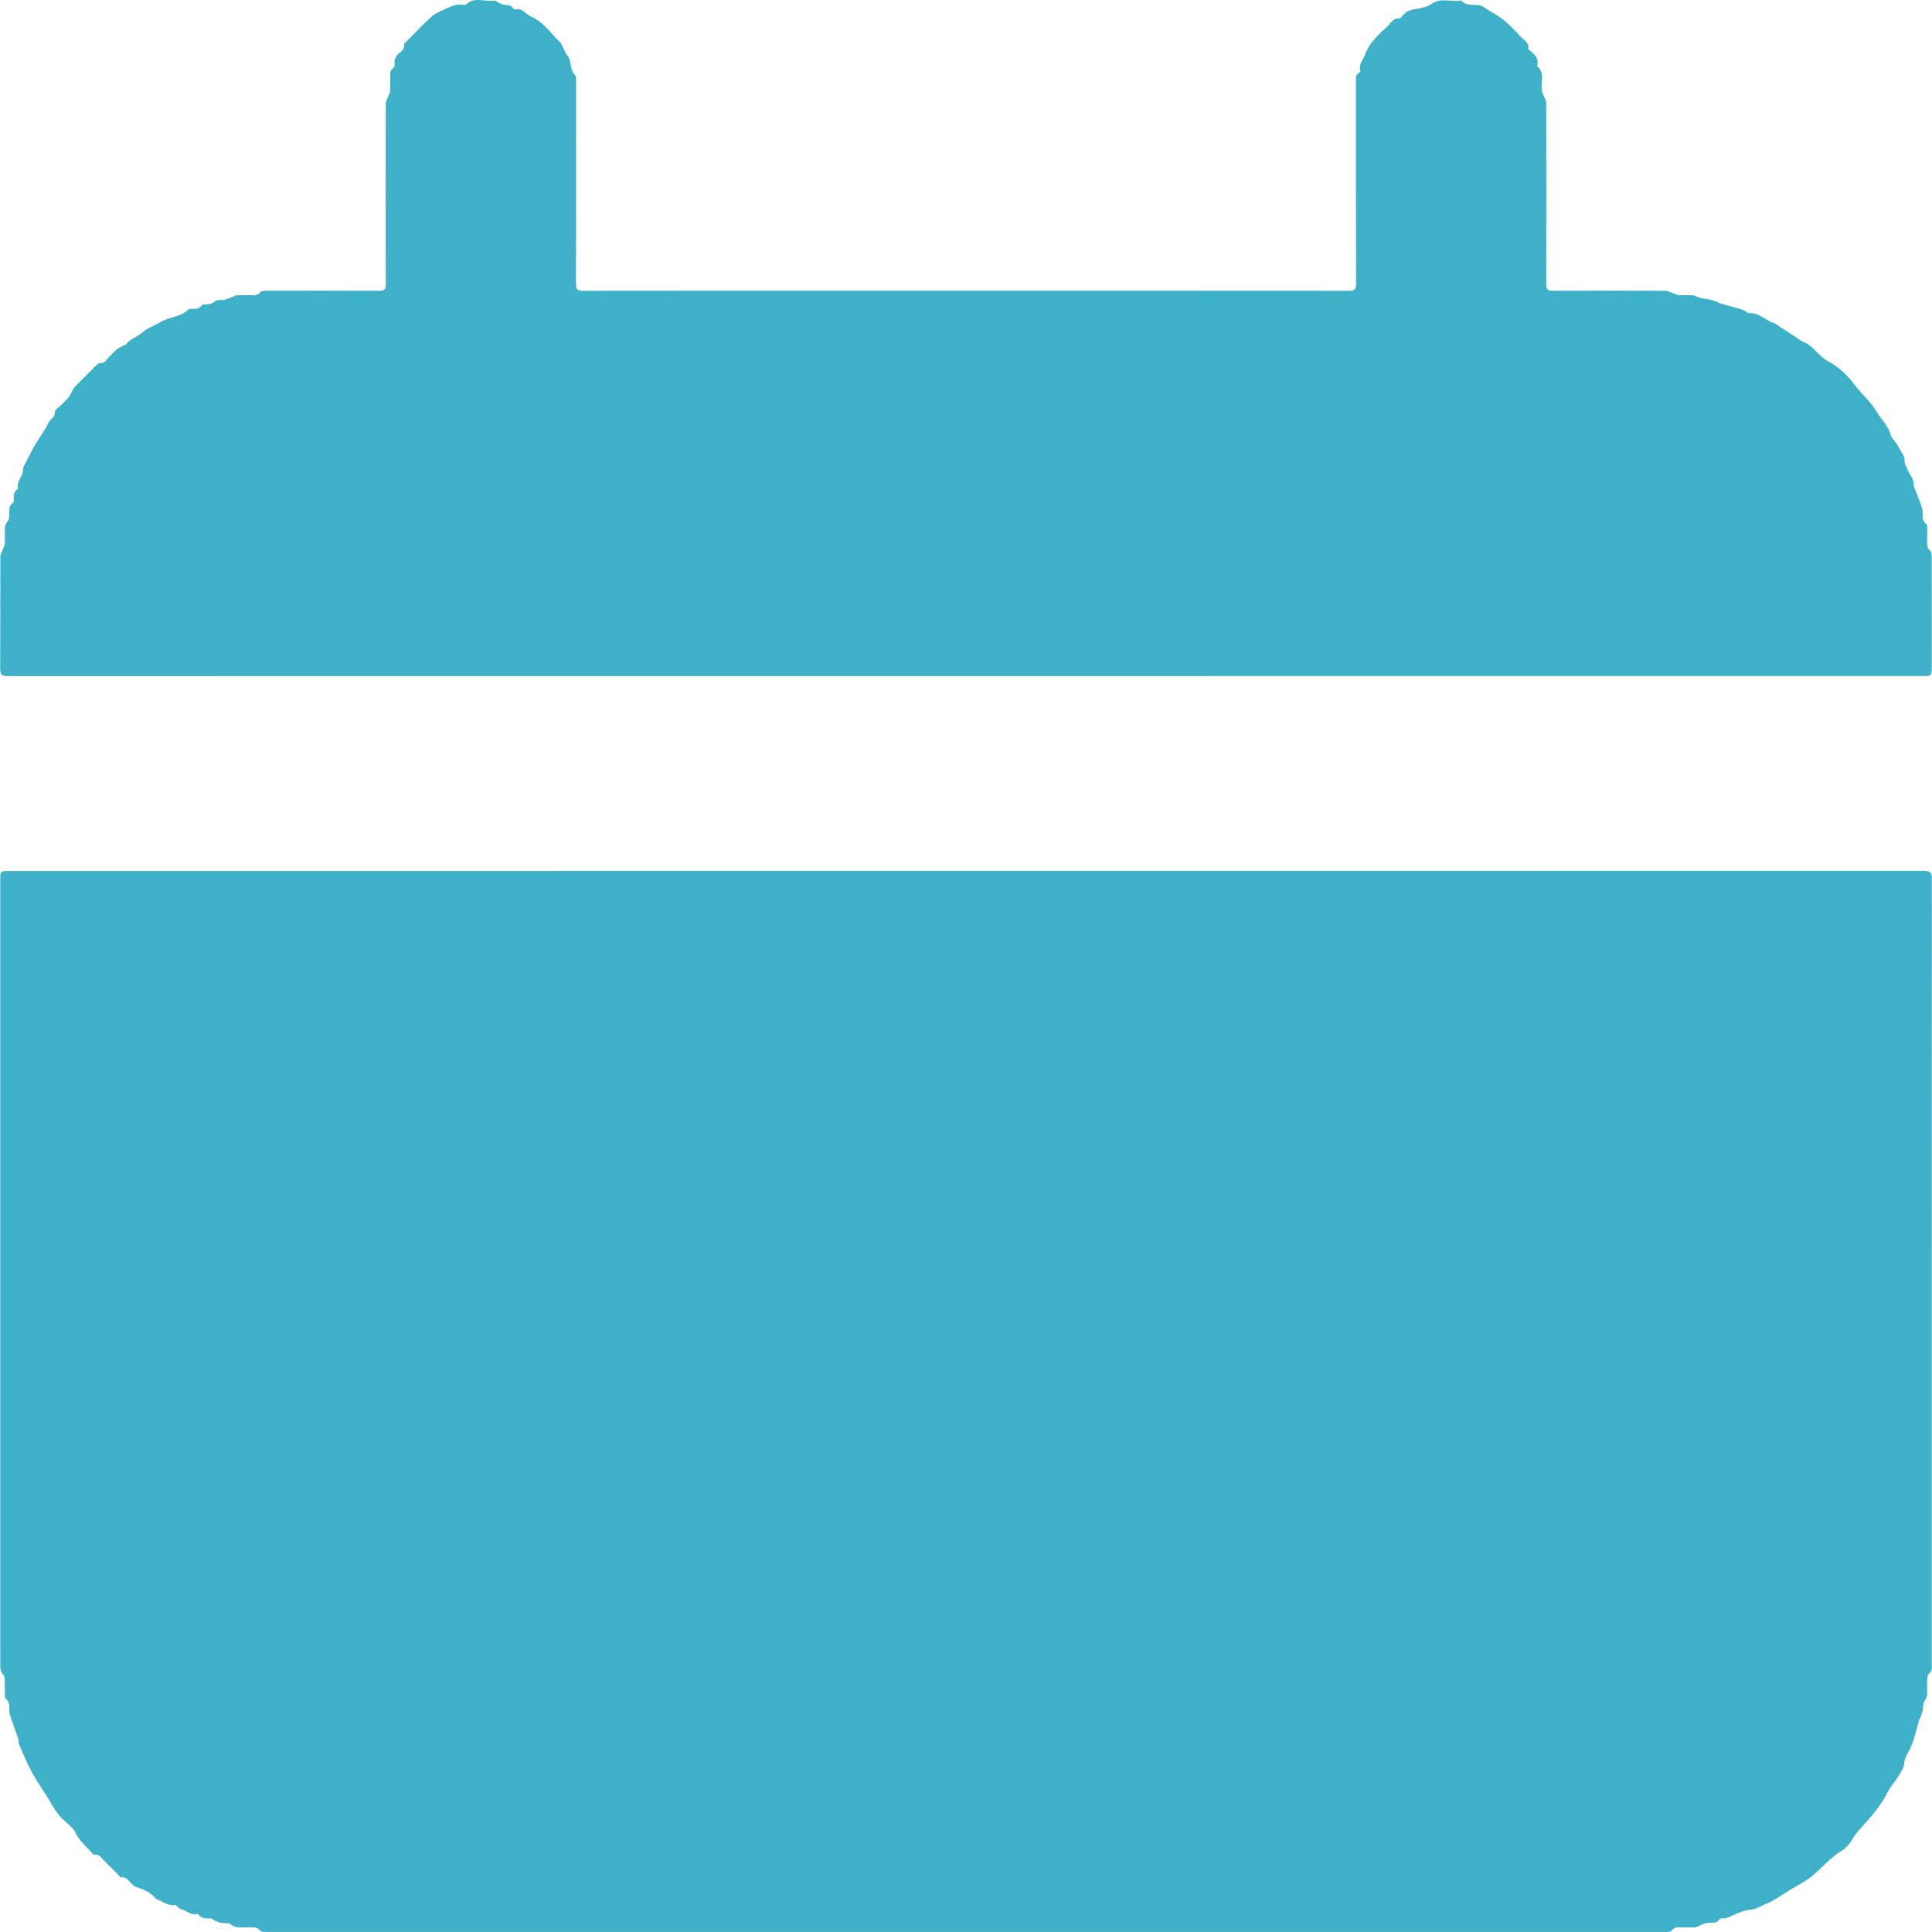 <svg width="58" height="58" viewBox="0 0 58 58" fill="none" xmlns="http://www.w3.org/2000/svg">
<g clip-path="url(#clip0_605_10)">
<path d="M0.008 49.185C0.008 41.574 0.008 33.981 0.008 26.387C0.008 26.16 0.02 26.148 0.244 26.148C19.412 26.148 38.58 26.148 57.748 26.145C57.951 26.145 57.995 26.185 57.995 26.396C57.991 34.256 57.992 42.116 57.992 49.976C57.992 50.076 58.006 50.174 57.905 50.249C57.868 50.277 57.861 50.356 57.858 50.413C57.851 50.543 57.854 50.674 57.856 50.804C57.858 50.9 57.846 50.978 57.777 51.064C57.722 51.134 57.742 51.261 57.718 51.36C57.699 51.441 57.665 51.519 57.637 51.598C57.633 51.608 57.621 51.615 57.618 51.624C57.561 51.828 57.505 52.031 57.447 52.234C57.431 52.289 57.402 52.341 57.385 52.396C57.328 52.582 57.177 52.722 57.165 52.938C57.157 53.074 57.06 53.21 56.985 53.335C56.888 53.496 56.751 53.634 56.669 53.801C56.451 54.245 56.121 54.595 55.795 54.957C55.627 55.143 55.531 55.415 55.311 55.546C54.961 55.754 54.708 56.063 54.404 56.318C54.195 56.492 53.94 56.613 53.704 56.756C53.477 56.894 53.262 57.061 53.019 57.154C52.86 57.215 52.723 57.325 52.525 57.336C52.371 57.345 52.191 57.427 52.036 57.493C51.93 57.539 51.838 57.595 51.718 57.591C51.688 57.59 51.64 57.593 51.627 57.612C51.531 57.759 51.383 57.714 51.248 57.73C51.167 57.739 51.091 57.786 51.012 57.815C50.968 57.831 50.923 57.858 50.878 57.86C50.737 57.866 50.595 57.866 50.453 57.861C50.349 57.857 50.254 57.859 50.185 57.958C50.167 57.982 50.12 57.99 50.084 57.997C50.051 58.003 50.016 57.998 49.982 57.998C35.992 57.998 22.001 57.998 8.011 57.999C7.913 57.999 7.825 58.001 7.756 57.909C7.733 57.878 7.67 57.866 7.625 57.864C7.489 57.858 7.353 57.86 7.217 57.863C7.109 57.865 7.022 57.846 6.928 57.77C6.86 57.715 6.728 57.745 6.627 57.724C6.551 57.707 6.479 57.672 6.407 57.641C6.383 57.63 6.363 57.592 6.343 57.592C6.19 57.597 6.037 57.608 5.94 57.454C5.741 57.52 5.606 57.354 5.435 57.316C5.401 57.308 5.37 57.279 5.341 57.256C5.315 57.235 5.288 57.185 5.269 57.188C5.08 57.225 4.937 57.119 4.782 57.046C4.749 57.03 4.702 57.028 4.682 57.003C4.515 56.802 4.288 56.711 4.05 56.635C4.021 56.626 4.001 56.592 3.974 56.571C3.869 56.489 3.812 56.332 3.634 56.361C3.611 56.364 3.578 56.31 3.55 56.282C3.405 56.138 3.263 55.991 3.116 55.85C3.035 55.772 2.976 55.653 2.827 55.68C2.803 55.684 2.766 55.637 2.741 55.608C2.575 55.421 2.387 55.264 2.268 55.023C2.167 54.816 1.921 54.684 1.77 54.494C1.616 54.3 1.502 54.074 1.368 53.863C1.266 53.701 1.156 53.544 1.057 53.379C0.974 53.239 0.896 53.095 0.826 52.948C0.733 52.748 0.648 52.545 0.564 52.342C0.549 52.303 0.565 52.251 0.551 52.211C0.477 51.992 0.398 51.775 0.323 51.557C0.304 51.502 0.285 51.444 0.282 51.387C0.276 51.245 0.305 51.097 0.168 50.99C0.146 50.972 0.146 50.919 0.145 50.882C0.143 50.729 0.147 50.576 0.143 50.423C0.142 50.377 0.137 50.315 0.108 50.287C-0.02 50.159 0.009 50.002 0.009 49.85C0.007 49.634 0.008 49.418 0.008 49.185Z" fill="#3EB1C8"/>
<path d="M26.754 8.726C31.348 8.726 35.924 8.725 40.501 8.729C40.658 8.729 40.71 8.695 40.71 8.526C40.703 6.496 40.706 4.466 40.705 2.436C40.705 2.338 40.7 2.244 40.798 2.184C40.816 2.173 40.843 2.147 40.84 2.136C40.776 1.936 40.926 1.795 40.983 1.632C41.034 1.49 41.115 1.351 41.211 1.235C41.34 1.078 41.49 0.936 41.642 0.801C41.753 0.702 41.818 0.527 42.017 0.554C42.041 0.557 42.075 0.504 42.101 0.473C42.205 0.348 42.325 0.296 42.498 0.272C42.655 0.249 42.858 0.202 42.971 0.121C43.269 -0.09 43.575 0.076 43.867 0.014C44.016 0.185 44.216 0.138 44.406 0.157C44.493 0.165 44.575 0.238 44.656 0.287C44.828 0.394 45.009 0.49 45.164 0.618C45.342 0.765 45.501 0.938 45.659 1.109C45.753 1.21 45.911 1.275 45.882 1.46C45.878 1.48 45.924 1.51 45.95 1.532C46.082 1.644 46.199 1.762 46.151 1.959C46.148 1.97 46.145 1.987 46.151 1.992C46.397 2.204 46.244 2.488 46.288 2.736C46.297 2.786 46.327 2.833 46.346 2.882C46.372 2.95 46.419 3.019 46.419 3.088C46.423 4.903 46.425 6.718 46.419 8.532C46.418 8.69 46.46 8.73 46.616 8.729C47.745 8.722 48.873 8.724 50.002 8.729C50.076 8.729 50.151 8.777 50.225 8.802C50.285 8.823 50.344 8.855 50.405 8.859C50.541 8.868 50.678 8.852 50.813 8.865C50.894 8.874 50.969 8.925 51.051 8.945C51.15 8.969 51.253 8.976 51.352 8.999C51.433 9.019 51.511 9.052 51.591 9.08C51.6 9.083 51.607 9.097 51.616 9.099C51.819 9.157 52.023 9.212 52.226 9.271C52.281 9.287 52.336 9.308 52.387 9.333C52.425 9.351 52.461 9.403 52.494 9.4C52.805 9.373 53.004 9.626 53.271 9.706C53.305 9.716 53.334 9.745 53.365 9.765C53.526 9.869 53.687 9.973 53.848 10.078C53.947 10.141 54.038 10.223 54.144 10.267C54.448 10.392 54.611 10.707 54.877 10.843C55.238 11.029 55.498 11.313 55.721 11.606C55.916 11.861 56.17 12.071 56.325 12.339C56.461 12.575 56.678 12.767 56.751 13.027C56.795 13.187 56.922 13.267 56.981 13.393C57.055 13.547 57.194 13.677 57.18 13.874C57.176 13.934 57.234 13.997 57.253 14.062C57.303 14.234 57.472 14.36 57.448 14.56C57.447 14.566 57.446 14.572 57.448 14.577C57.523 14.773 57.602 14.967 57.674 15.164C57.697 15.228 57.714 15.298 57.718 15.366C57.726 15.497 57.688 15.638 57.829 15.731C57.852 15.746 57.854 15.801 57.855 15.837C57.857 15.979 57.859 16.121 57.855 16.262C57.852 16.366 57.851 16.46 57.949 16.532C57.98 16.555 57.99 16.62 57.99 16.665C57.992 17.817 57.991 18.968 57.993 20.119C57.993 20.248 57.939 20.304 57.812 20.295C57.789 20.294 57.767 20.295 57.744 20.295C38.582 20.295 19.42 20.295 0.257 20.298C0.044 20.298 0.004 20.253 0.006 20.052C0.011 18.935 0.007 17.818 0.011 16.701C0.012 16.631 0.058 16.563 0.084 16.494C0.104 16.44 0.138 16.387 0.142 16.331C0.15 16.196 0.147 16.059 0.144 15.923C0.141 15.82 0.157 15.739 0.232 15.65C0.286 15.587 0.275 15.464 0.278 15.367C0.281 15.27 0.275 15.177 0.371 15.114C0.394 15.099 0.414 15.06 0.414 15.032C0.414 14.897 0.395 14.758 0.541 14.675C0.476 14.451 0.702 14.303 0.693 14.09C0.69 14.033 0.73 13.971 0.758 13.915C0.823 13.783 0.893 13.653 0.961 13.523C0.993 13.462 1.022 13.4 1.059 13.342C1.161 13.18 1.267 13.02 1.369 12.857C1.41 12.791 1.434 12.712 1.481 12.65C1.548 12.559 1.659 12.506 1.651 12.358C1.648 12.304 1.749 12.243 1.804 12.188C1.892 12.099 1.987 12.017 2.066 11.921C2.118 11.857 2.145 11.773 2.187 11.7C2.208 11.662 2.232 11.625 2.262 11.595C2.429 11.425 2.595 11.254 2.767 11.09C2.856 11.006 2.918 10.888 3.081 10.893C3.144 10.895 3.211 10.779 3.275 10.716C3.356 10.636 3.43 10.548 3.518 10.478C3.582 10.426 3.665 10.397 3.74 10.359C3.749 10.355 3.767 10.36 3.771 10.354C3.895 10.175 4.112 10.121 4.264 9.988C4.432 9.842 4.635 9.78 4.815 9.671C5.084 9.508 5.429 9.523 5.661 9.286C5.68 9.268 5.724 9.27 5.756 9.271C5.869 9.275 5.979 9.282 6.056 9.166C6.073 9.141 6.135 9.134 6.176 9.136C6.285 9.14 6.371 9.116 6.463 9.04C6.527 8.987 6.653 9.017 6.748 8.996C6.829 8.978 6.906 8.94 6.985 8.911C7.029 8.895 7.073 8.866 7.118 8.864C7.265 8.858 7.413 8.859 7.56 8.863C7.658 8.865 7.743 8.859 7.815 8.771C7.844 8.735 7.923 8.727 7.98 8.727C9.114 8.725 10.248 8.723 11.383 8.729C11.537 8.73 11.582 8.694 11.582 8.534C11.576 6.725 11.577 4.916 11.582 3.107C11.582 3.028 11.636 2.949 11.665 2.87C11.681 2.826 11.71 2.782 11.712 2.737C11.718 2.596 11.716 2.454 11.713 2.312C11.71 2.209 11.707 2.113 11.807 2.043C11.835 2.023 11.852 1.964 11.847 1.927C11.827 1.784 11.88 1.681 11.989 1.591C12.064 1.529 12.15 1.466 12.126 1.341C12.122 1.316 12.168 1.28 12.195 1.253C12.447 0.999 12.693 0.739 12.956 0.498C13.058 0.405 13.198 0.35 13.326 0.288C13.522 0.194 13.721 0.102 13.95 0.15C13.96 0.152 13.975 0.151 13.981 0.145C14.242 -0.123 14.571 0.073 14.864 0.018C14.89 0.013 14.924 0.06 14.957 0.075C15.019 0.103 15.082 0.141 15.147 0.147C15.243 0.155 15.337 0.145 15.399 0.243C15.414 0.266 15.457 0.289 15.481 0.284C15.695 0.236 15.788 0.434 15.939 0.497C16.312 0.652 16.514 0.982 16.786 1.237C16.899 1.343 16.923 1.538 17.028 1.658C17.182 1.835 17.088 2.099 17.27 2.26C17.301 2.287 17.294 2.364 17.294 2.418C17.295 4.453 17.297 6.489 17.291 8.525C17.29 8.692 17.339 8.729 17.498 8.729C20.578 8.724 23.658 8.726 26.754 8.726Z" fill="#3EB1C8"/>
</g>
<defs>
<clipPath id="clip0_605_10">
<rect width="58" height="58" fill="white"/>
</clipPath>
</defs>
</svg>
